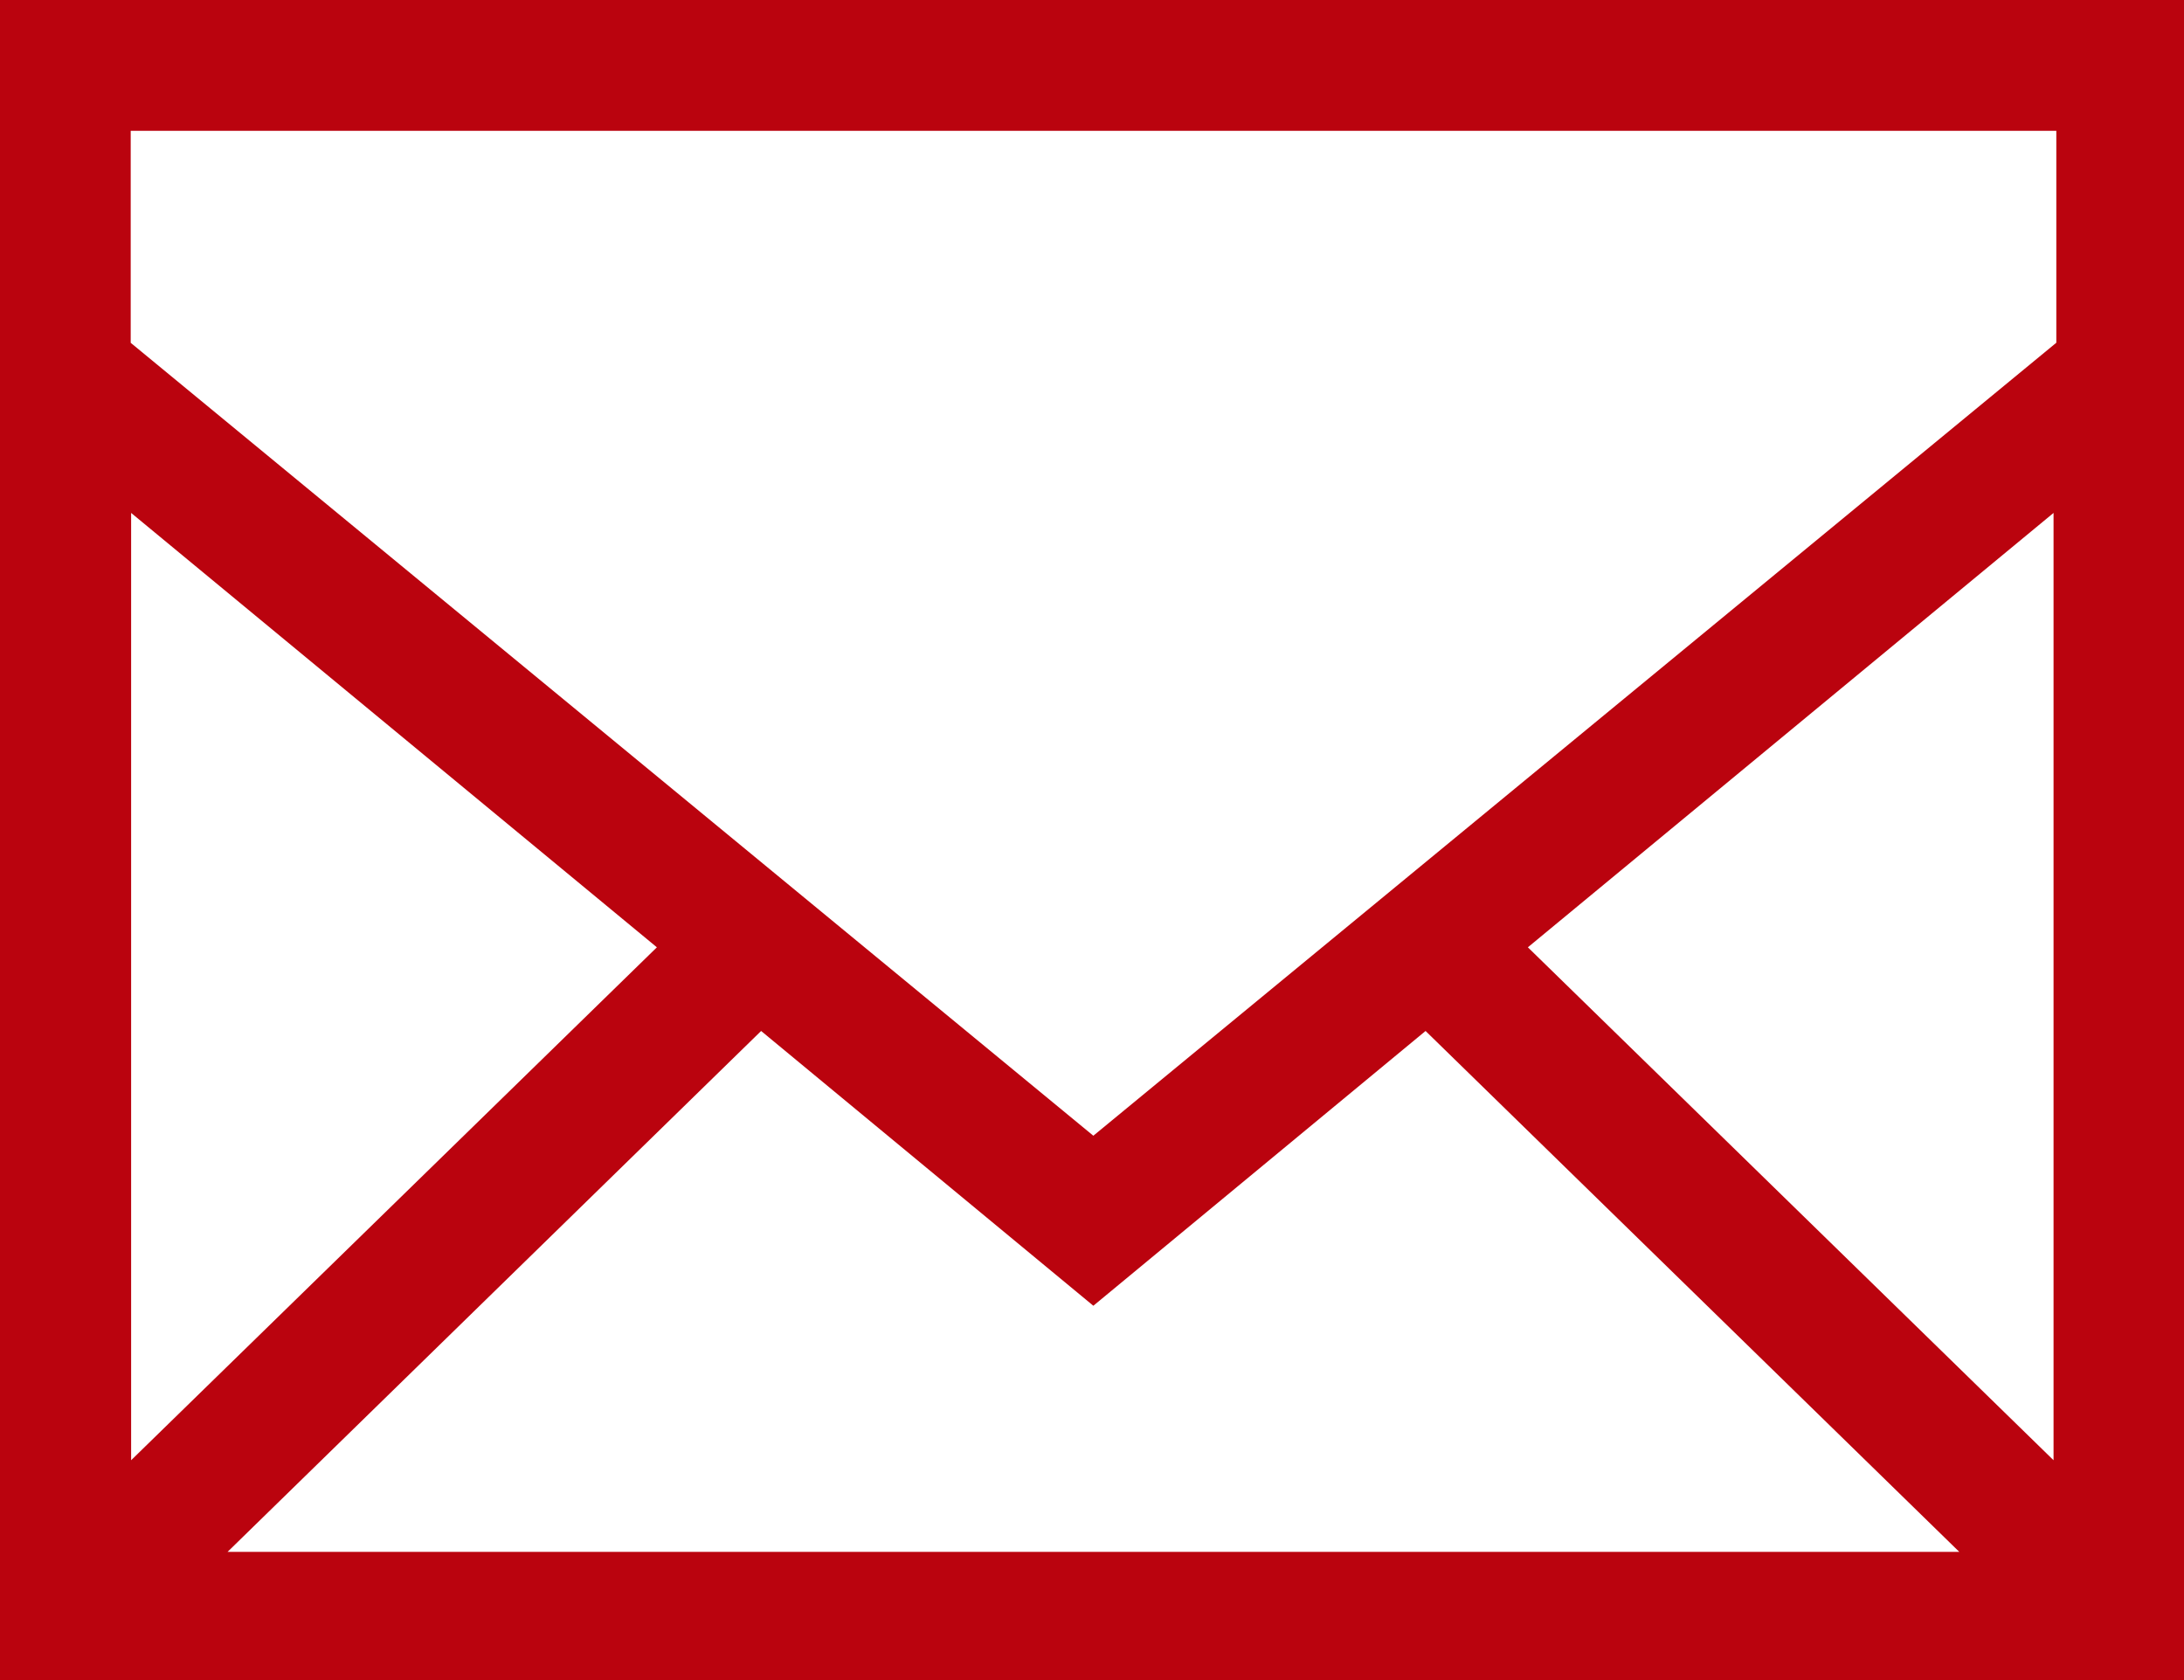 <?xml version="1.0" encoding="utf-8"?>
<!-- Generator: Adobe Illustrator 15.1.0, SVG Export Plug-In . SVG Version: 6.00 Build 0)  -->
<!DOCTYPE svg PUBLIC "-//W3C//DTD SVG 1.1//EN" "http://www.w3.org/Graphics/SVG/1.1/DTD/svg11.dtd">
<svg version="1.1" id="Layer_1" xmlns="http://www.w3.org/2000/svg" xmlns:xlink="http://www.w3.org/1999/xlink" x="0px" y="0px"
	 width="26px" height="20px" viewBox="0 0 26 20" enable-background="new 0 0 26 20" xml:space="preserve">
<path fill="#BA030E" d="M0,0v20h26V0H0z M9.061,12.273l3.955,3.271l3.955-3.271l6.354,6.201H2.709L9.061,12.273z M1.561,17.383
	V6.106l6.259,5.171L1.561,17.383z M18.189,11.277l6.258-5.171v11.277L18.189,11.277z M24.48,1.557V4.08L13.016,13.52L1.556,4.081
	V1.557h22.918H24.48z"/>
</svg>
